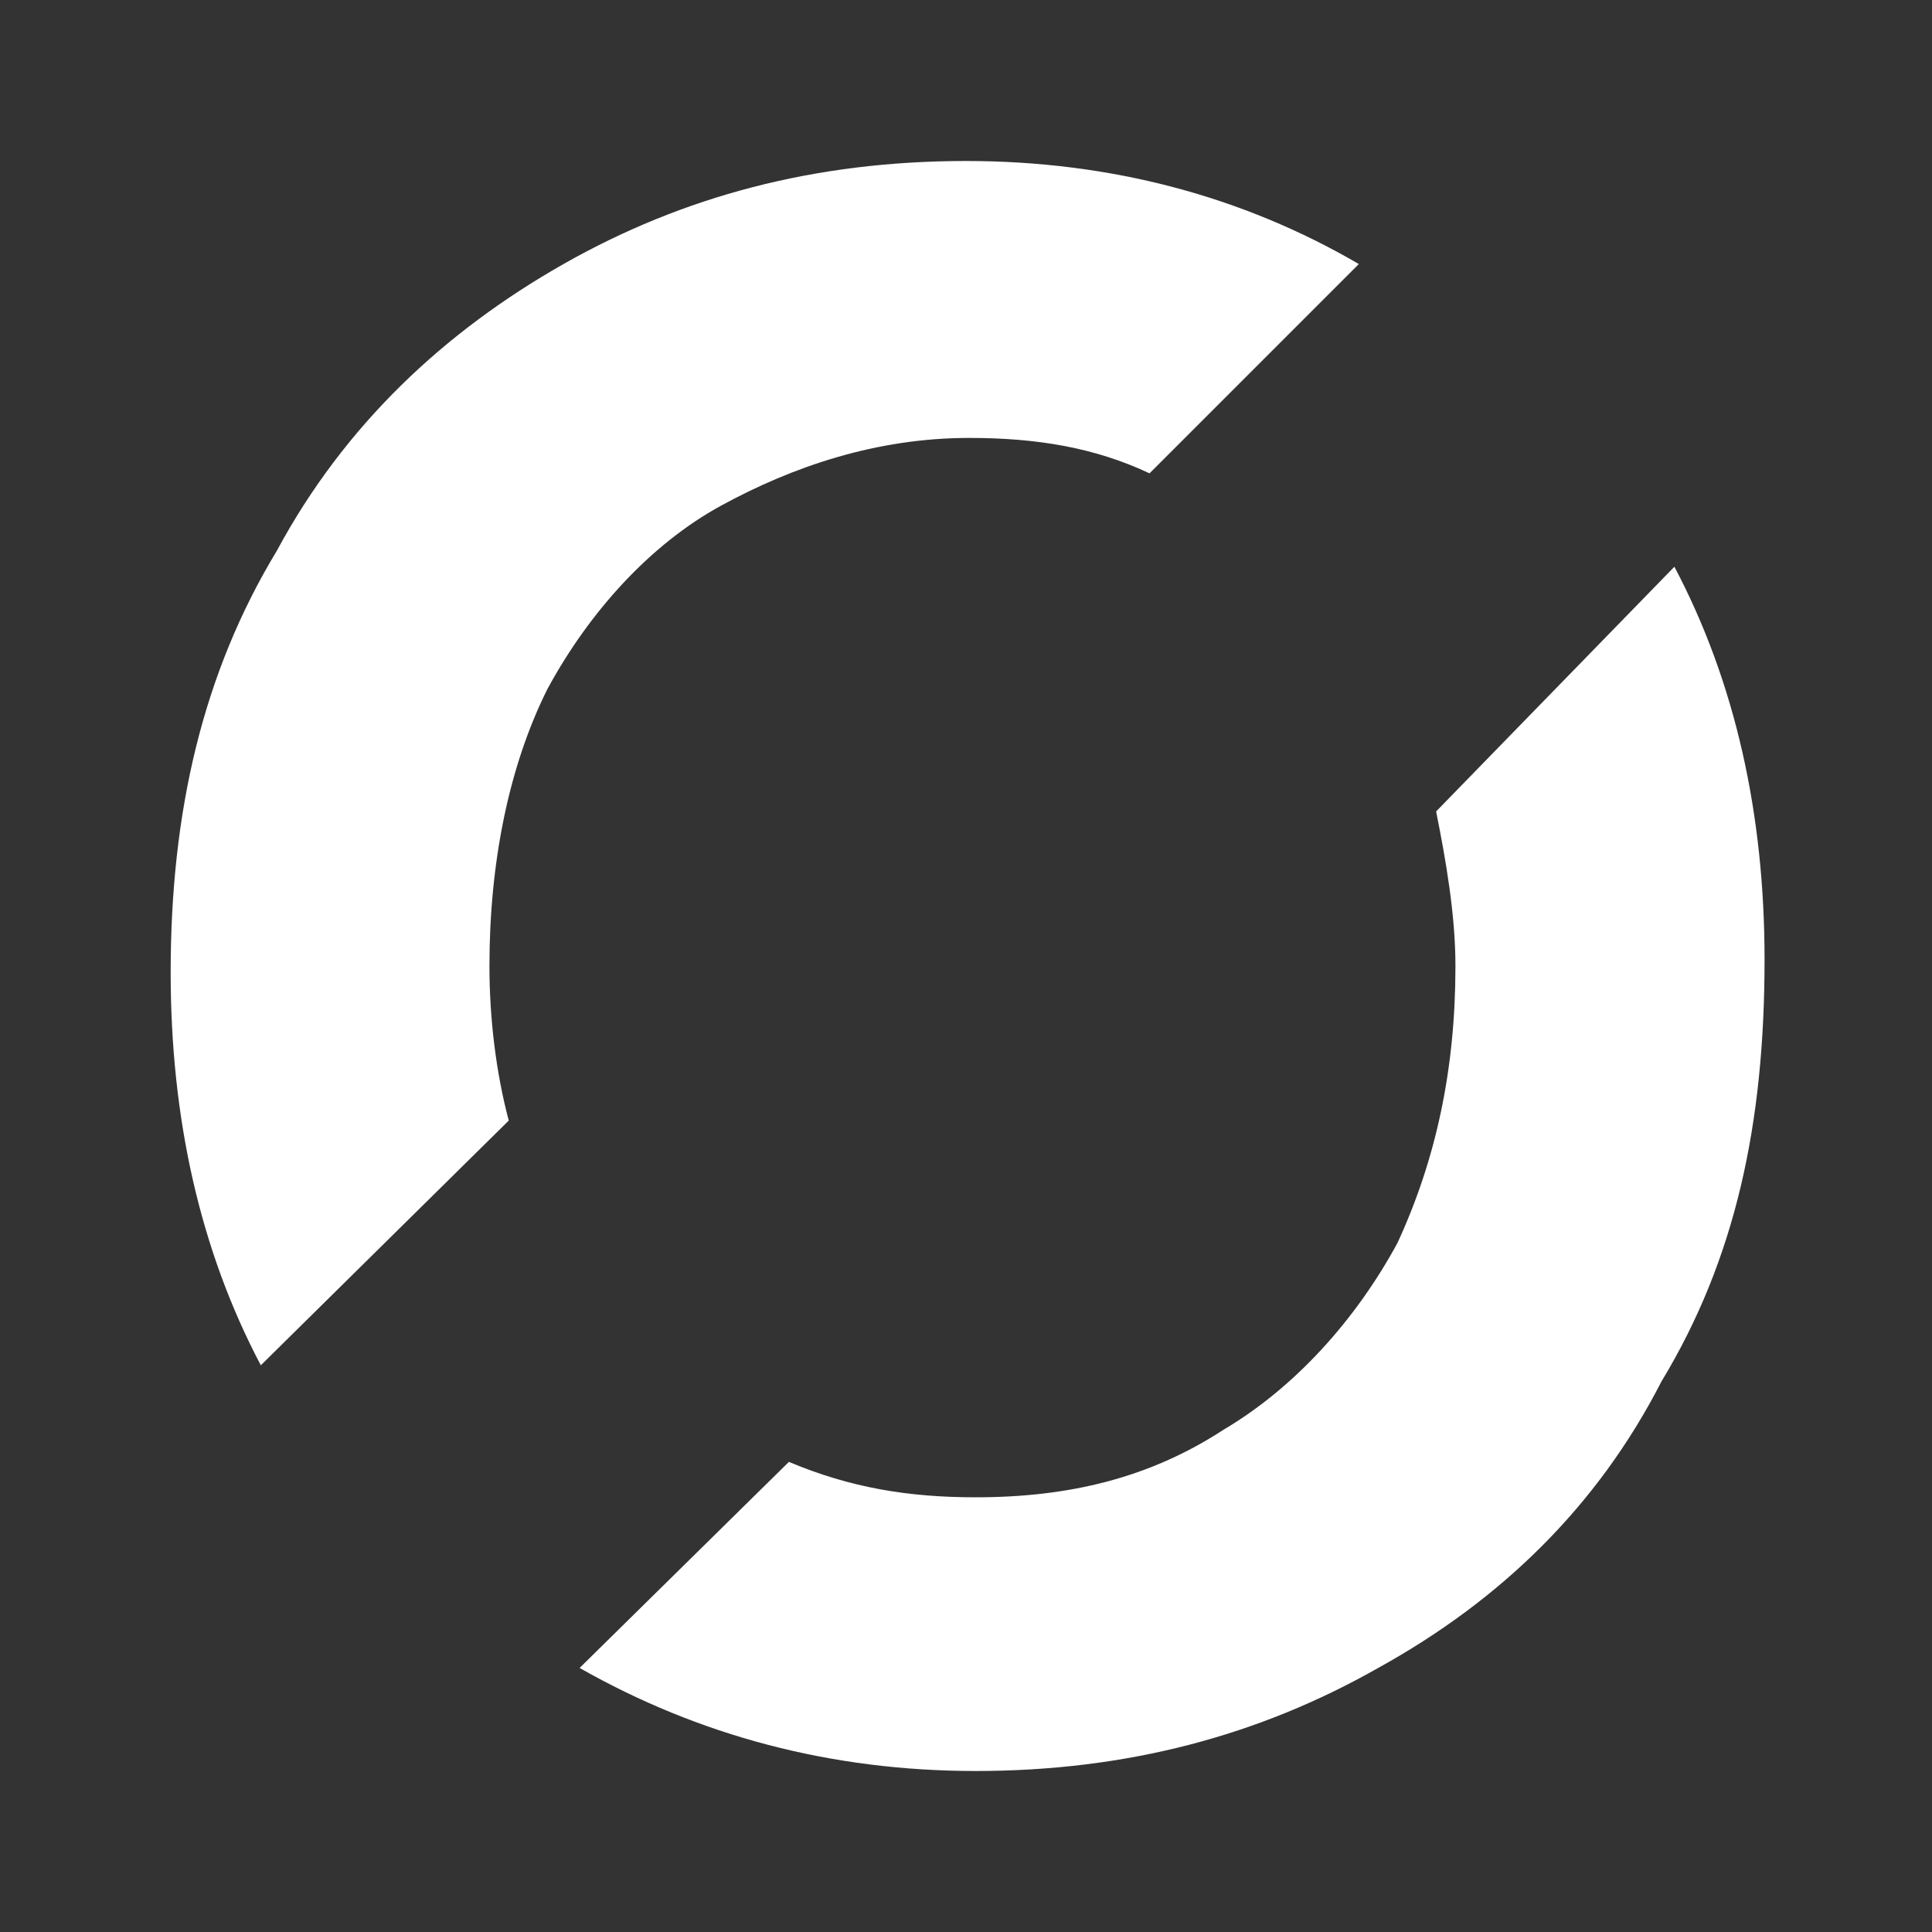 <?xml version="1.0" encoding="utf-8"?>
<!-- Generator: Adobe Illustrator 24.0.1, SVG Export Plug-In . SVG Version: 6.00 Build 0)  -->
<svg version="1.1" id="Layer_1" xmlns="http://www.w3.org/2000/svg" xmlns:xlink="http://www.w3.org/1999/xlink" x="0px" y="0px"
	 viewBox="0 0 60 60" style="enable-background:new 0 0 60 60;" xml:space="preserve">
<rect x="0" y="0" width="60" height="60" fill="#333333" stroke="none"/>
<style type="text/css">
	.st0{fill:#FFFFFF;}
</style>
<g id="Logo_schwarz">
	<g id="Bildmarke_1_">
		<path class="st0" d="M44.6,25.2c0.3,1.5,0.6,3.2,0.6,4.8c0,3.2-0.6,6-1.8,8.6c-1.3,2.4-3.2,4.5-5.4,5.8c-2.3,1.5-4.8,2.1-7.7,2.1
			c-2.1,0-3.9-0.3-5.8-1.1L18,51.8c3.7,2.1,7.8,3.2,12.3,3.2c4.7,0,8.8-1.1,12.5-3.2c3.8-2.1,6.8-5,8.8-8.9c2.3-3.8,3.2-8,3.2-13.1
			c0-4.5-0.9-8.6-2.8-12.2L44.6,25.2z"/>
		<path class="st0" d="M15.8,34.8c-0.4-1.5-0.6-3.2-0.6-4.8c0-3.2,0.6-6.2,1.8-8.6c1.3-2.4,3.2-4.5,5.4-5.7s4.8-2.1,7.7-2.1
			c2.1,0,3.9,0.3,5.6,1.1l6.5-6.5C38.6,6.1,34.5,5,30,5c-4.7,0-8.8,1.1-12.5,3.2s-6.8,5-8.9,8.9c-2.3,3.8-3.3,8.1-3.3,13.1
			c0,4.5,0.9,8.6,2.8,12.2L15.8,34.8z"/>
	</g>
</g>
</svg>
